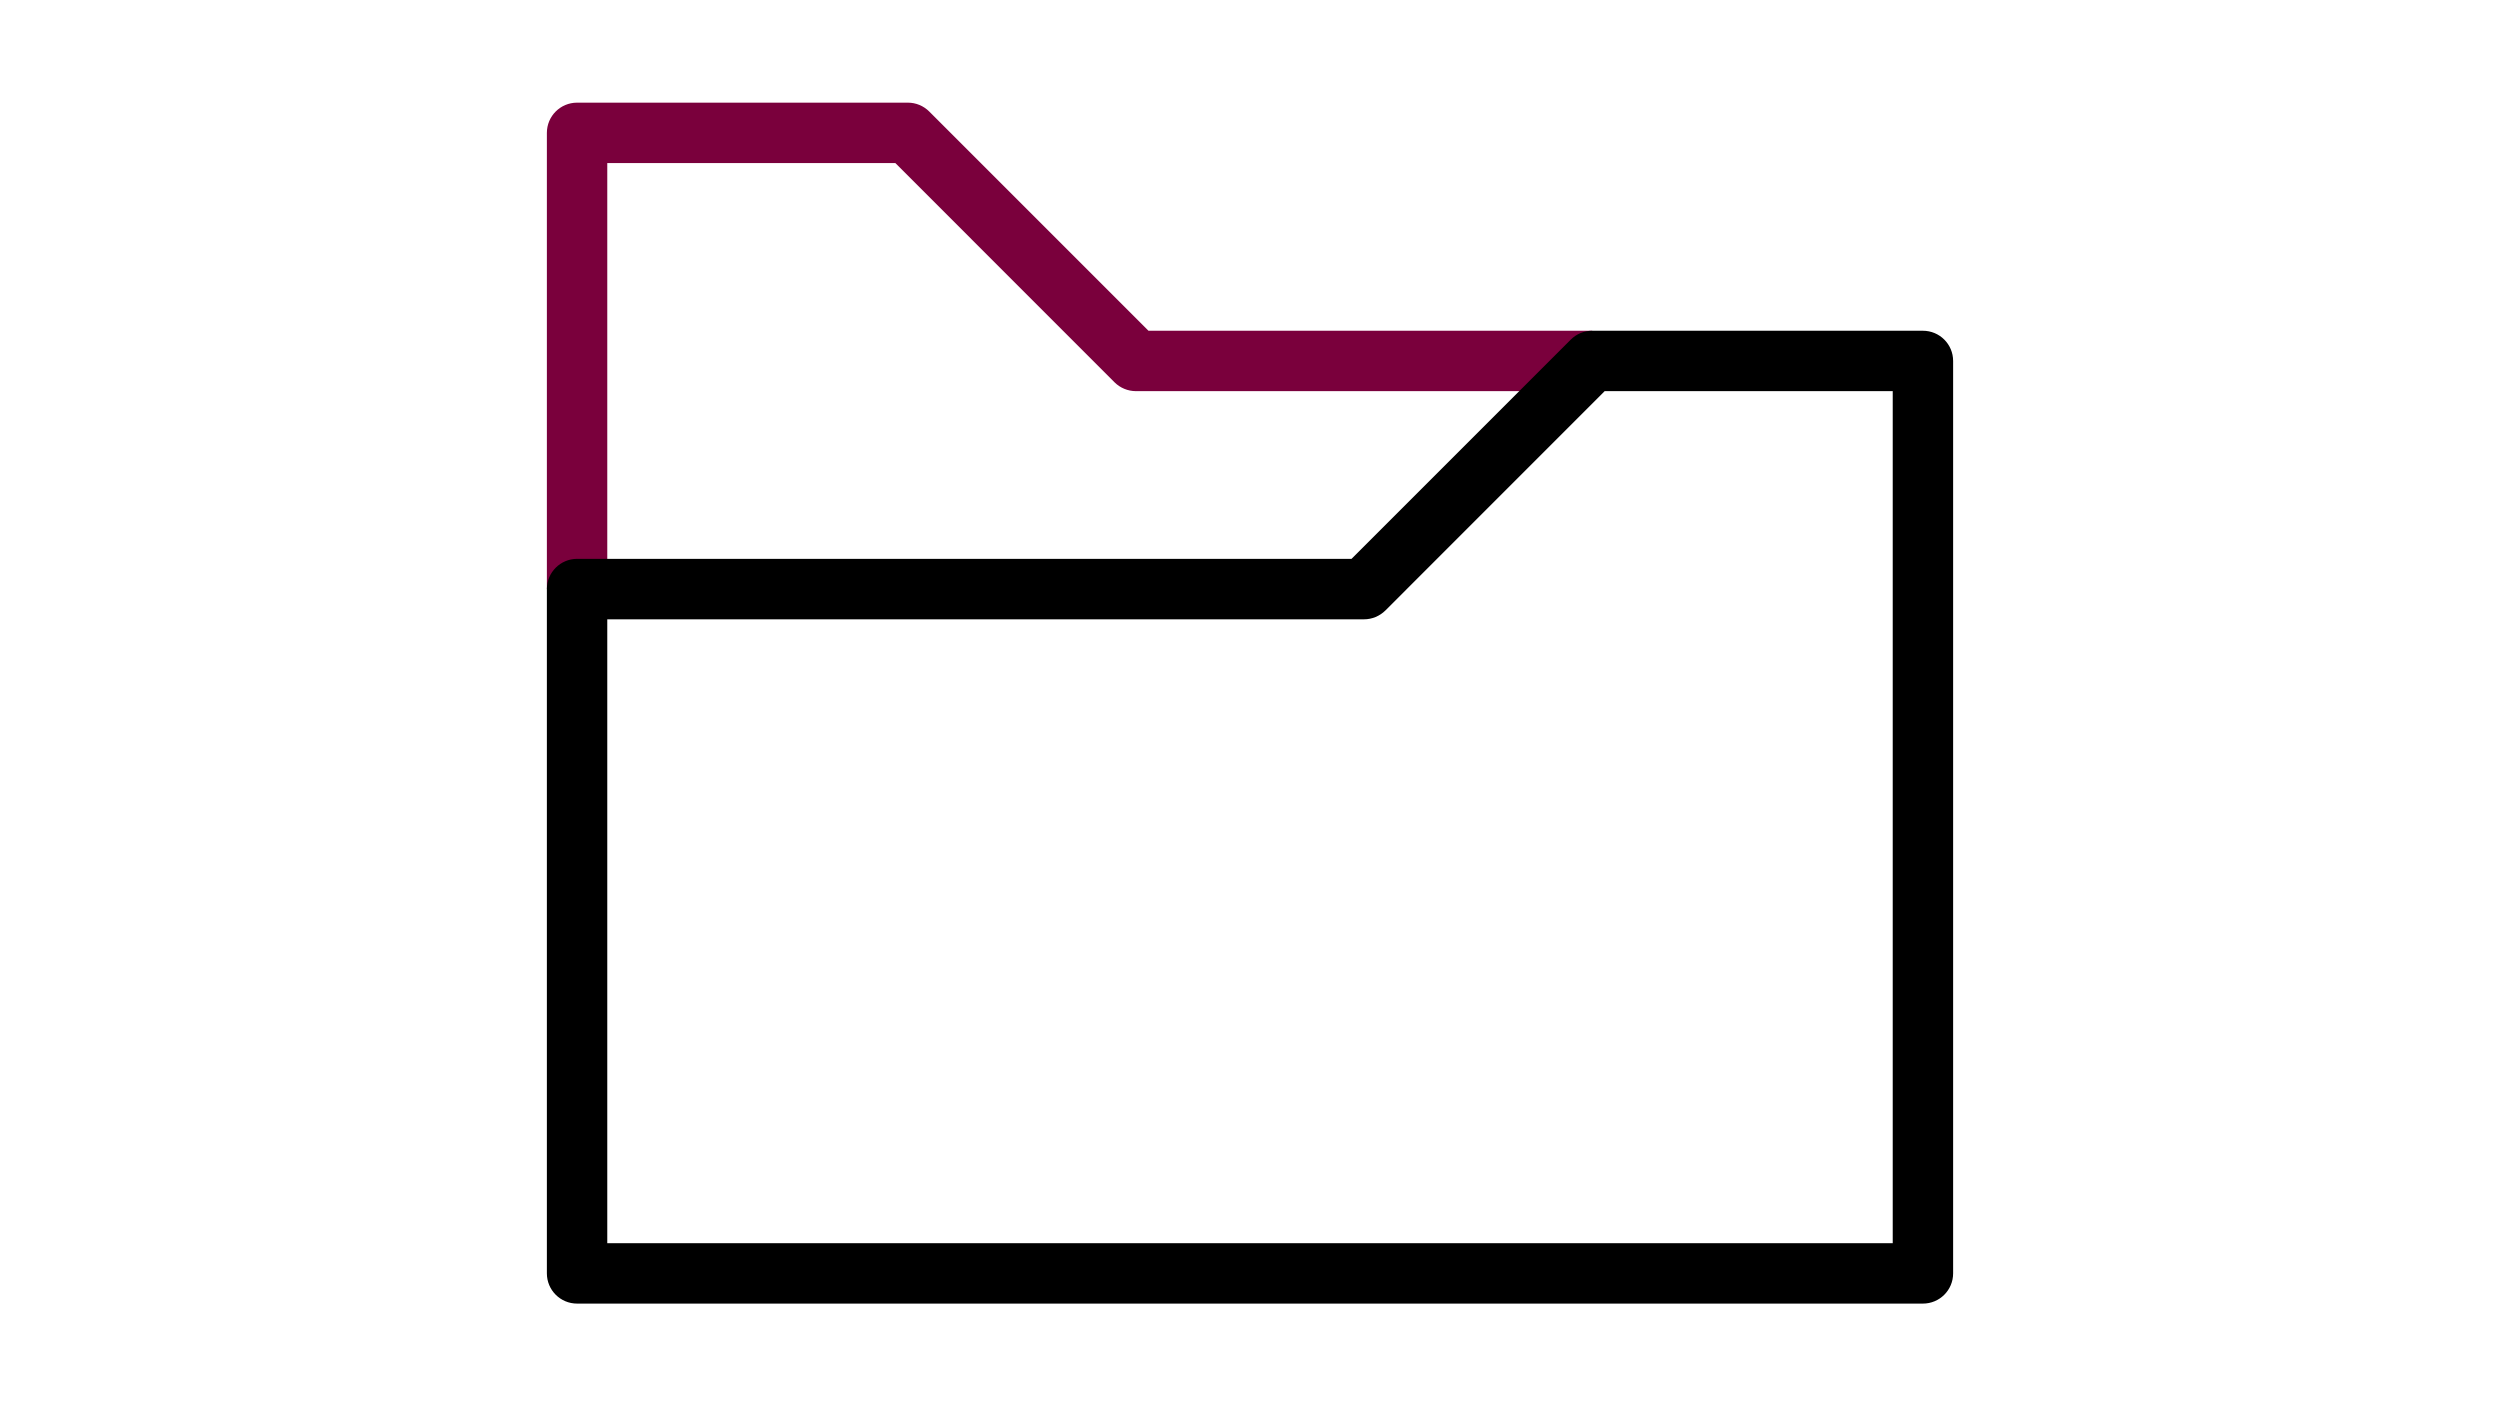 <svg width="720" height="405" viewBox="0 0 20 20" fill="none" xmlns="http://www.w3.org/2000/svg">
<path d="M0.859 8.378H0V1.89C0 1.652 0.192 1.46 0.43 1.46H5.134C5.248 1.46 5.357 1.505 5.438 1.586L8.556 4.704H14.866V5.563H8.378C8.264 5.563 8.155 5.518 8.074 5.438L4.956 2.319H0.859V8.378Z" fill="#7A003C"/>
<path d="M19.57 18.54H0.43C0.192 18.54 0 18.348 0 18.11V8.378C0 8.141 0.192 7.948 0.43 7.948H11.444L14.562 4.83C14.643 4.749 14.752 4.704 14.866 4.704H19.57C19.808 4.704 20 4.896 20 5.134V18.11C20 18.348 19.808 18.54 19.57 18.54ZM0.859 17.681H19.141V5.563H15.044L11.926 8.682C11.845 8.762 11.736 8.808 11.622 8.808H0.859V17.681Z" fill="black"/>
</svg>
